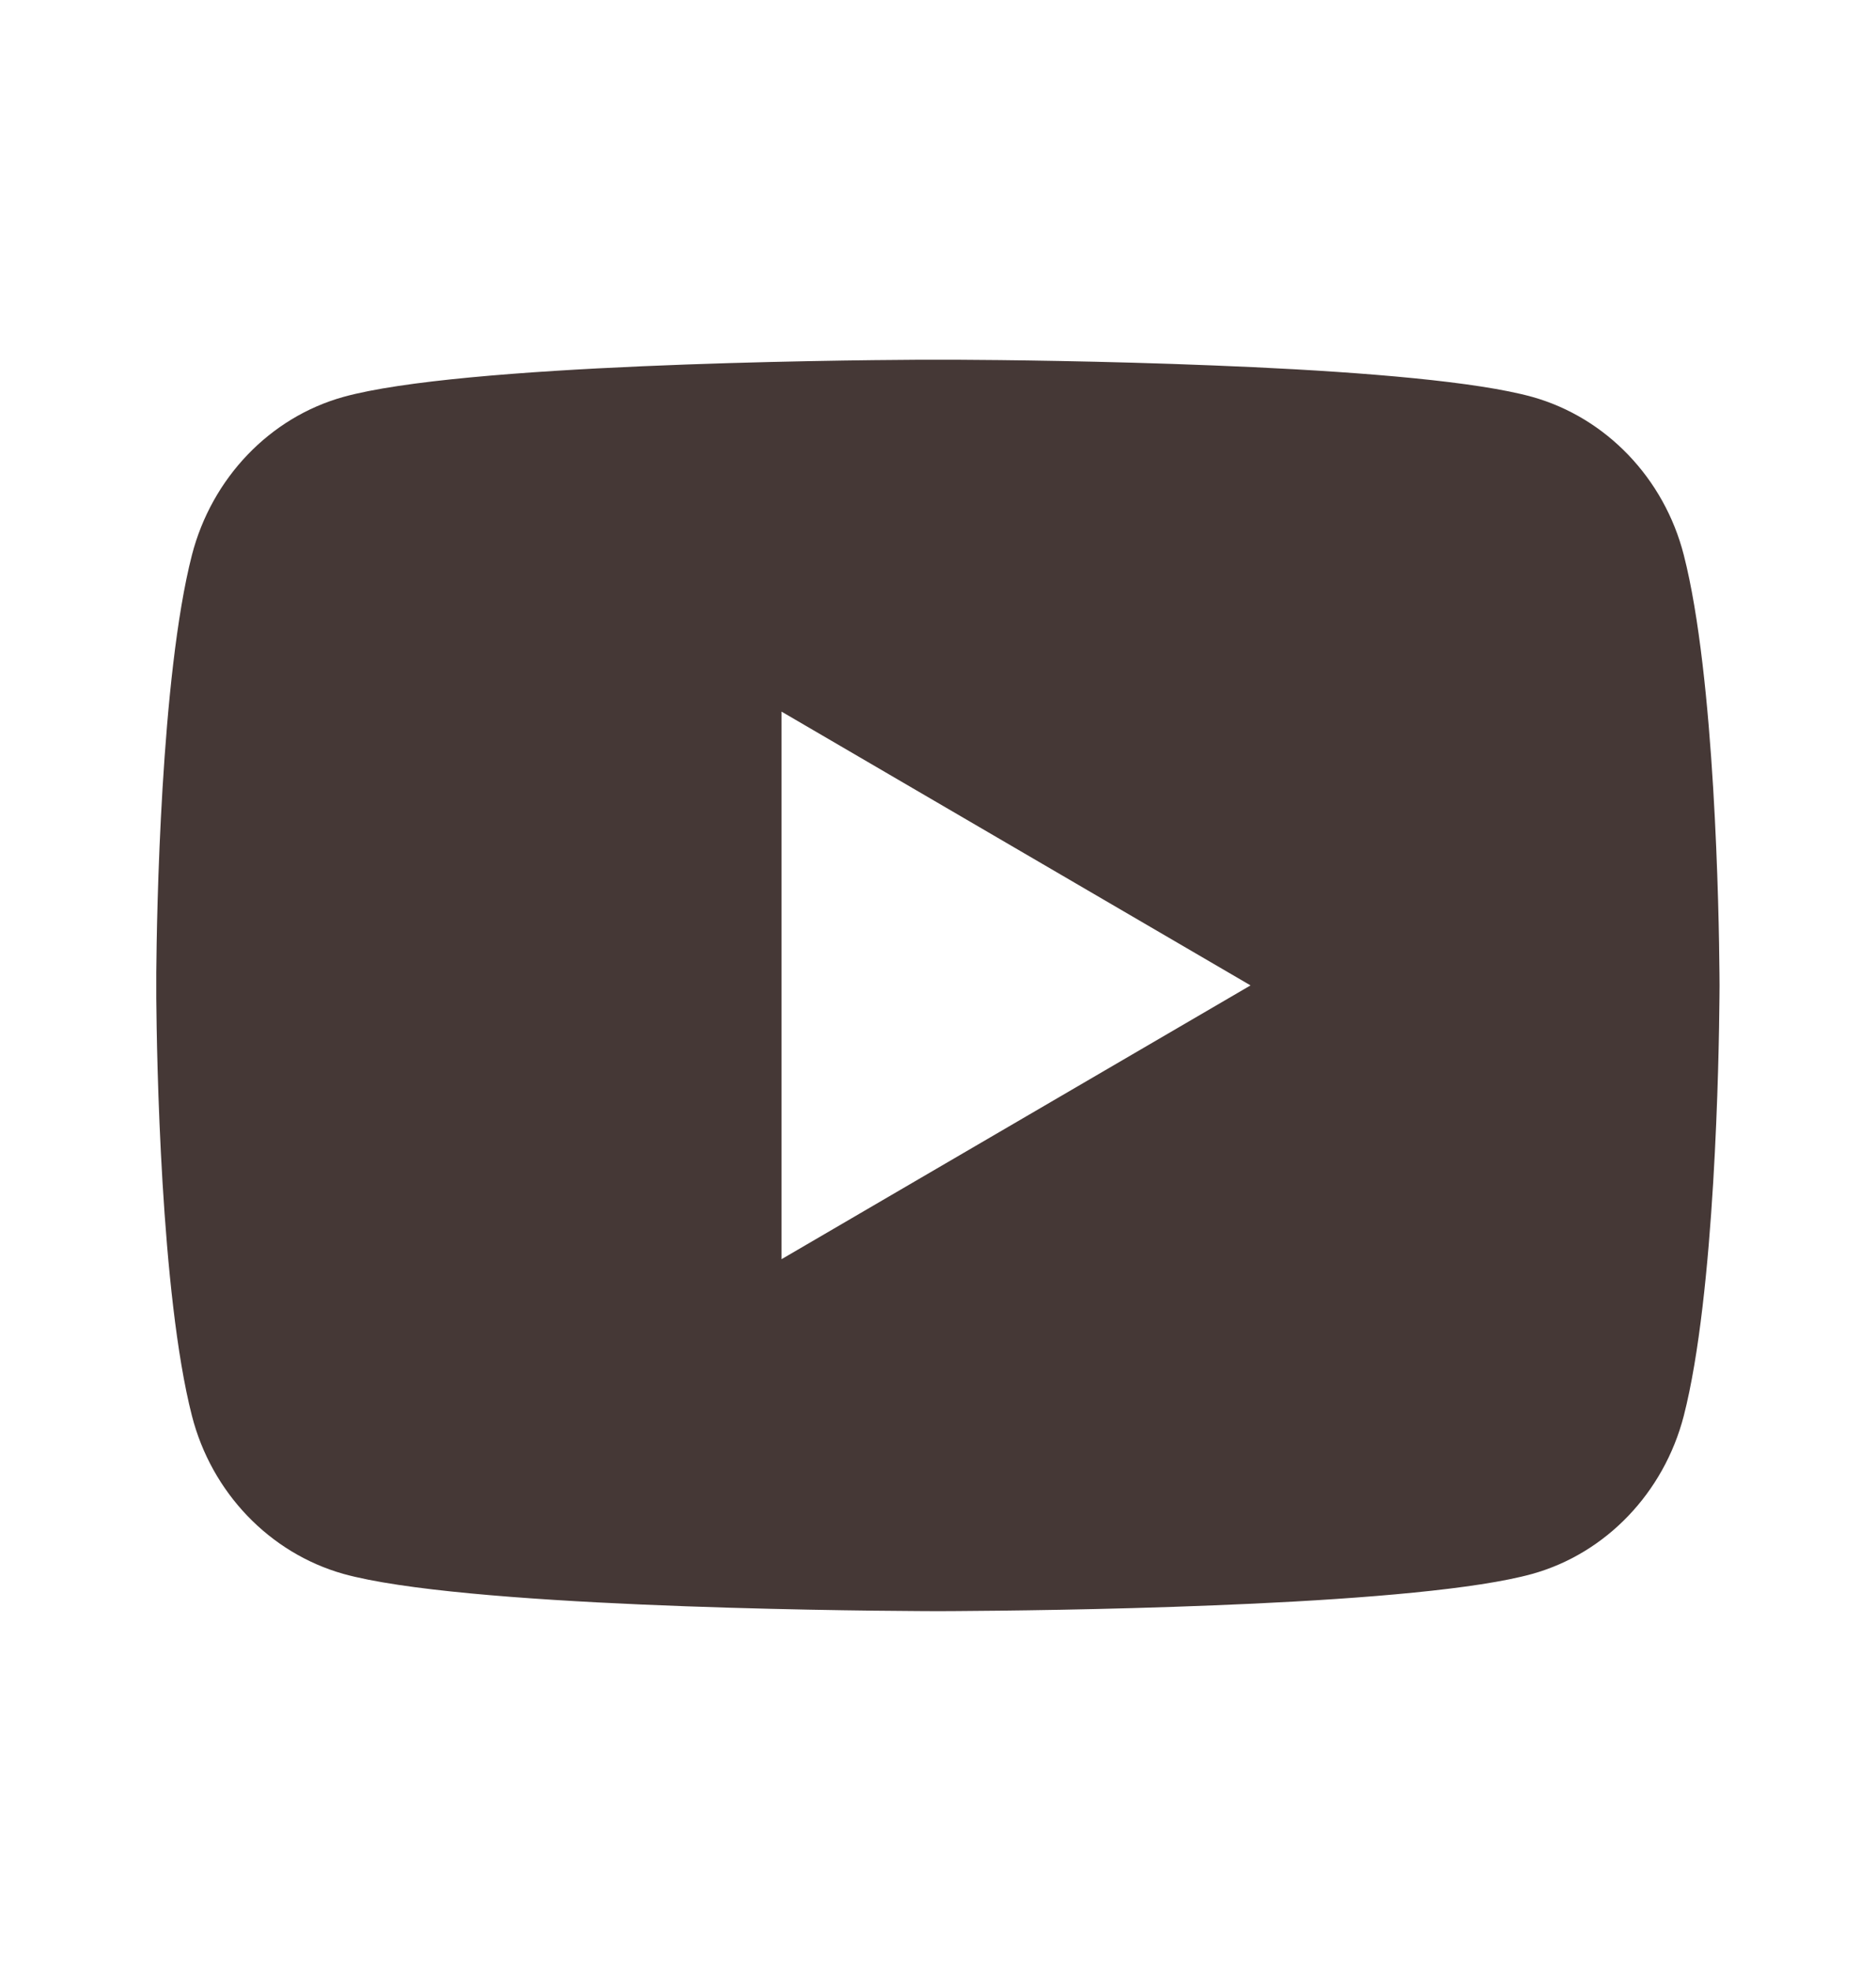 <svg width="20" height="21" viewBox="0 0 20 21" fill="none" xmlns="http://www.w3.org/2000/svg">
<path d="M10.203 3.833C10.648 3.835 11.761 3.846 12.944 3.894L13.364 3.912C14.555 3.968 15.745 4.065 16.336 4.229C17.123 4.45 17.742 5.096 17.951 5.914C18.284 7.213 18.326 9.749 18.331 10.363L18.332 10.49V10.499C18.332 10.499 18.332 10.502 18.332 10.508L18.331 10.635C18.326 11.249 18.284 13.785 17.951 15.084C17.739 15.905 17.12 16.55 16.336 16.769C15.745 16.933 14.555 17.03 13.364 17.086L12.944 17.104C11.761 17.152 10.648 17.162 10.203 17.165L10.007 17.166H9.999C9.999 17.166 9.996 17.166 9.99 17.166L9.795 17.165C8.853 17.16 4.914 17.117 3.661 16.769C2.874 16.547 2.255 15.902 2.046 15.084C1.713 13.785 1.671 11.249 1.666 10.635V10.363C1.671 9.749 1.713 7.213 2.046 5.914C2.258 5.093 2.877 4.447 3.661 4.229C4.914 3.881 8.853 3.838 9.795 3.833H10.203ZM8.332 7.582V13.416L13.332 10.499L8.332 7.582Z" fill="#453836"/>
</svg>
